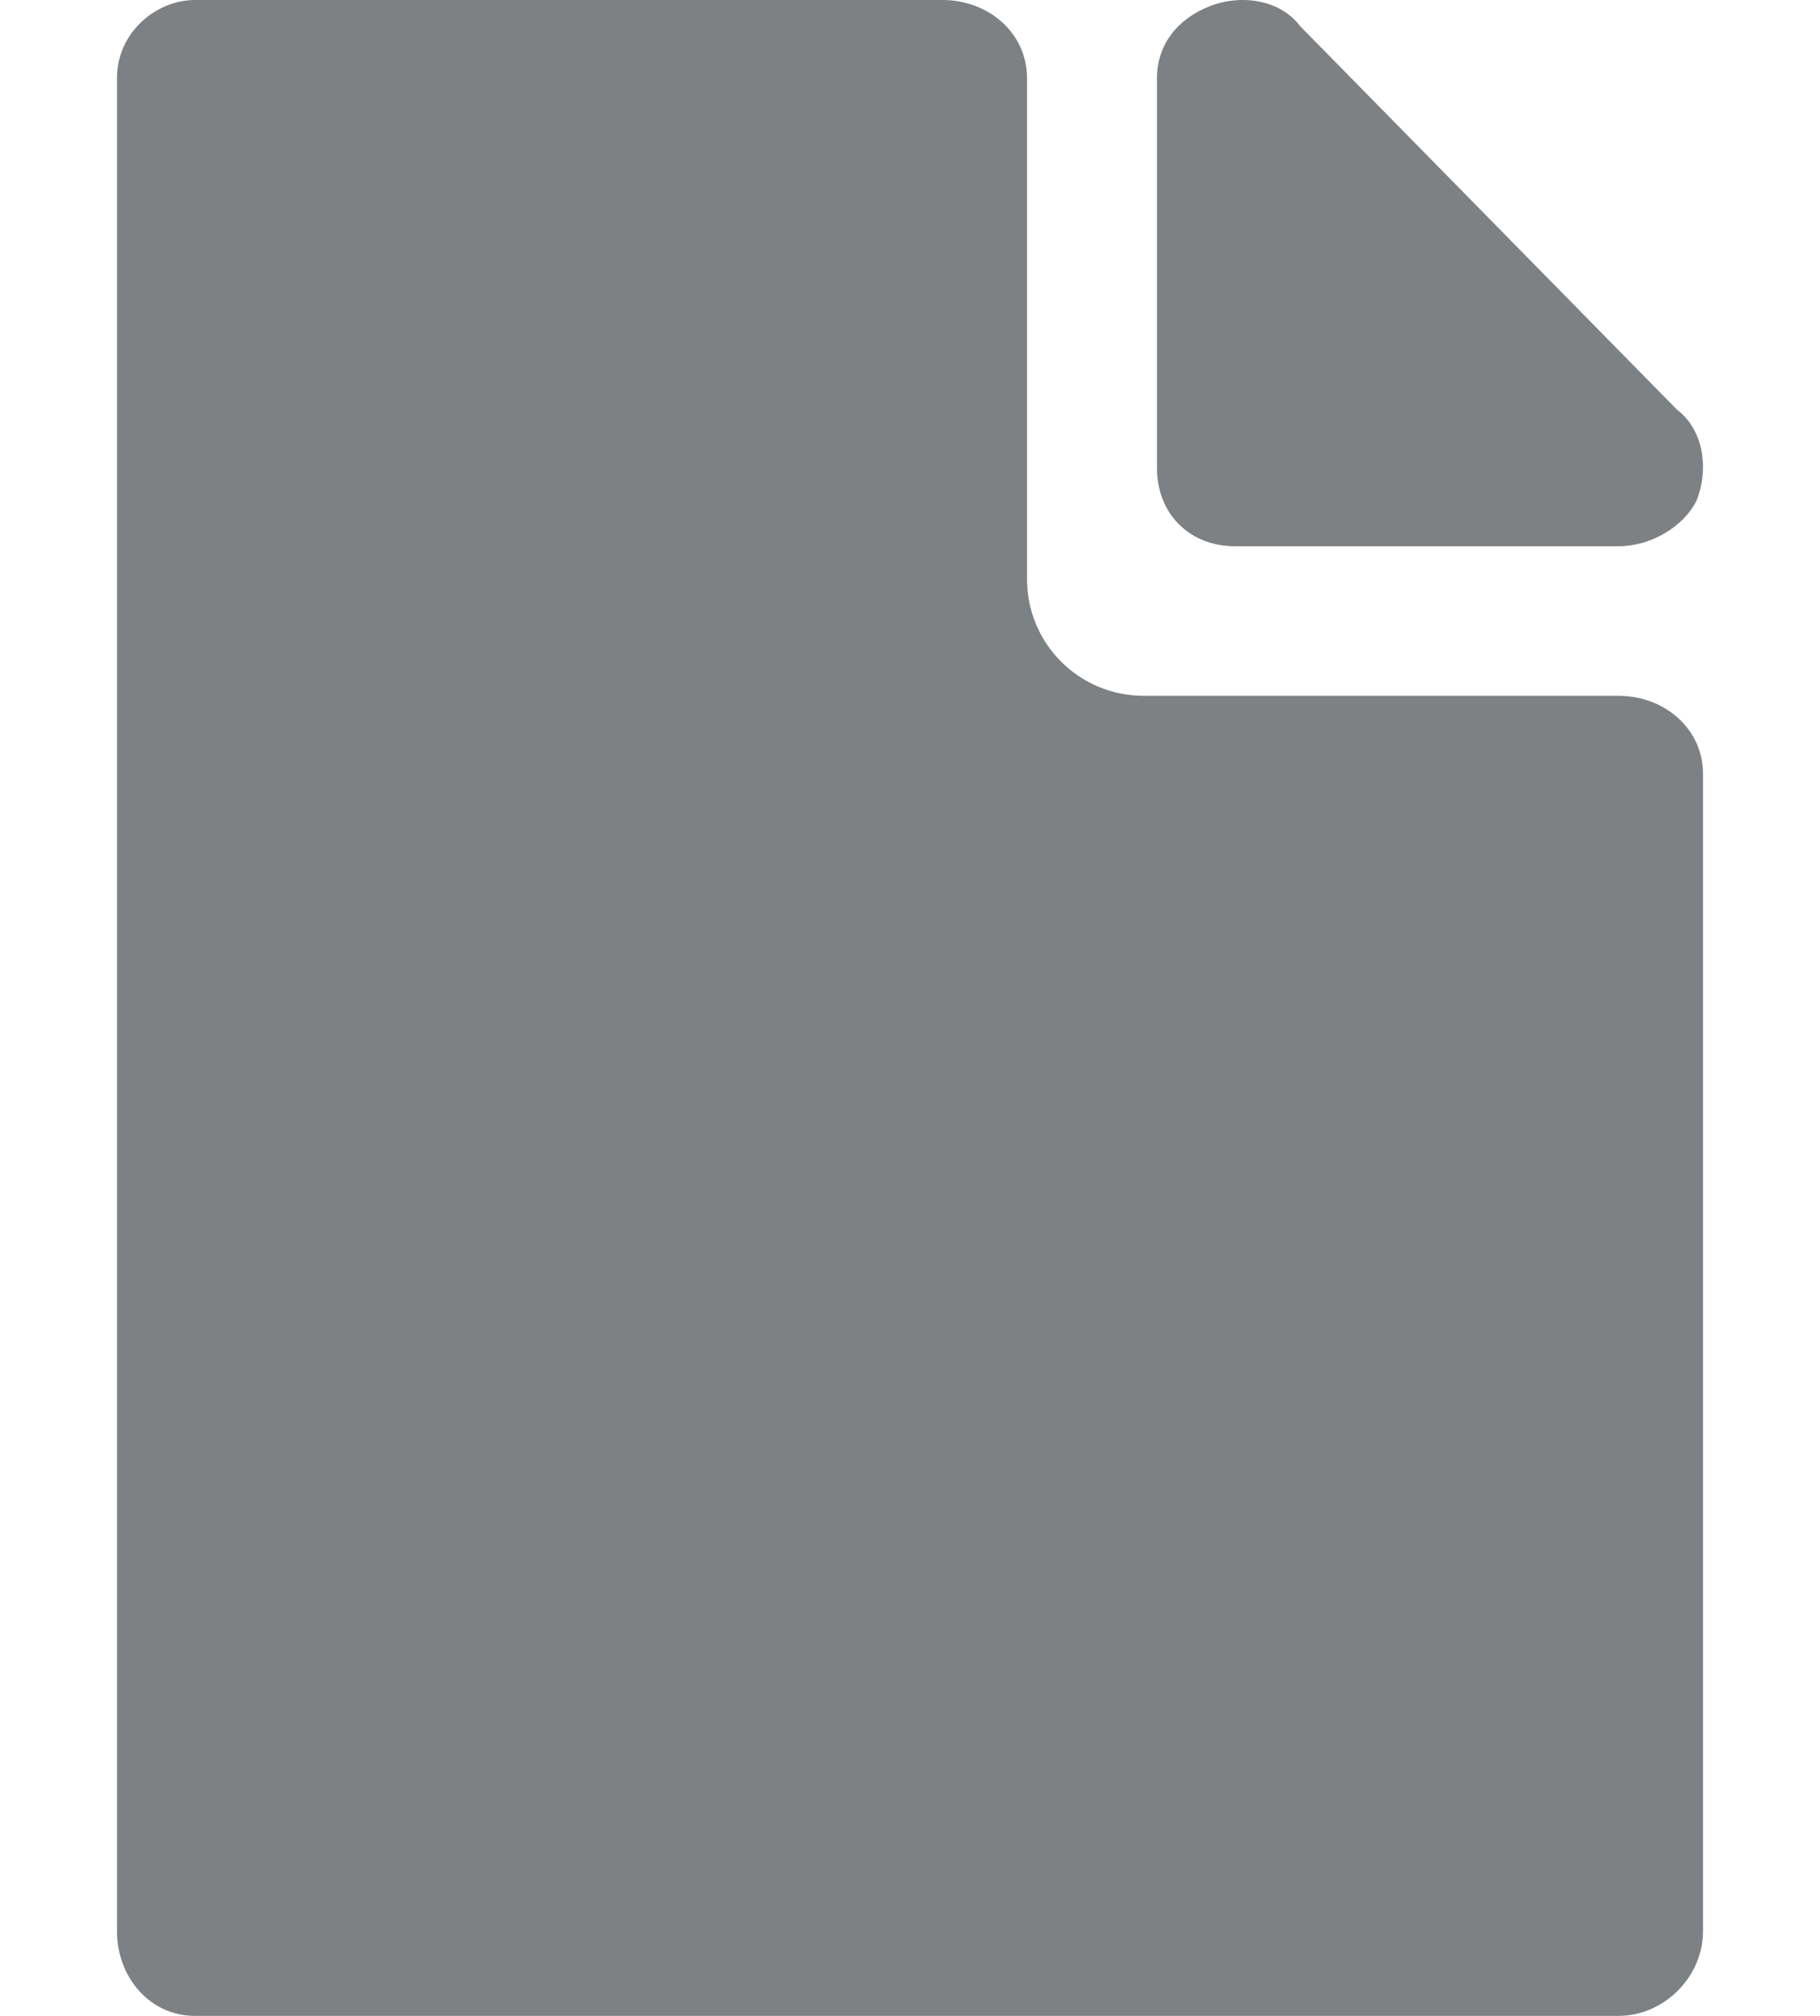 <?xml version="1.0" encoding="utf-8"?>
<!-- Generator: Adobe Illustrator 24.3.0, SVG Export Plug-In . SVG Version: 6.00 Build 0)  -->
<svg version="1.1" id="Layer_1" xmlns="http://www.w3.org/2000/svg" xmlns:xlink="http://www.w3.org/1999/xlink" x="0px" y="0px"
	 width="28px" height="31px" viewBox="0 0 28 31" style="enable-background:new 0 0 28 31;" xml:space="preserve">
<style type="text/css">
	.st0{fill:#7E8183;}
</style>
<path class="st0" d="M24.9,10.7h-7.3c-1,0-1.8-0.8-1.8-1.8c0,0,0,0,0,0V1.2C15.8,0.5,15.2,0,14.5,0H3C2.4,0,1.8,0.5,1.8,1.2v28.5
	C1.8,30.4,2.3,31,3,31h21.9c0.7,0,1.3-0.6,1.3-1.3V11.9C26.2,11.2,25.6,10.7,24.9,10.7z"/>
<path class="st0" d="M19.1,8.4h5.8c0.5,0,1-0.3,1.2-0.7c0.2-0.5,0.1-1.1-0.3-1.4L20,0.4c-0.3-0.4-0.9-0.5-1.4-0.3
	c-0.5,0.2-0.8,0.6-0.8,1.1v6c0,0.7,0.5,1.2,1.2,1.2C19.1,8.4,19.1,8.4,19.1,8.4z"/>
</svg>

